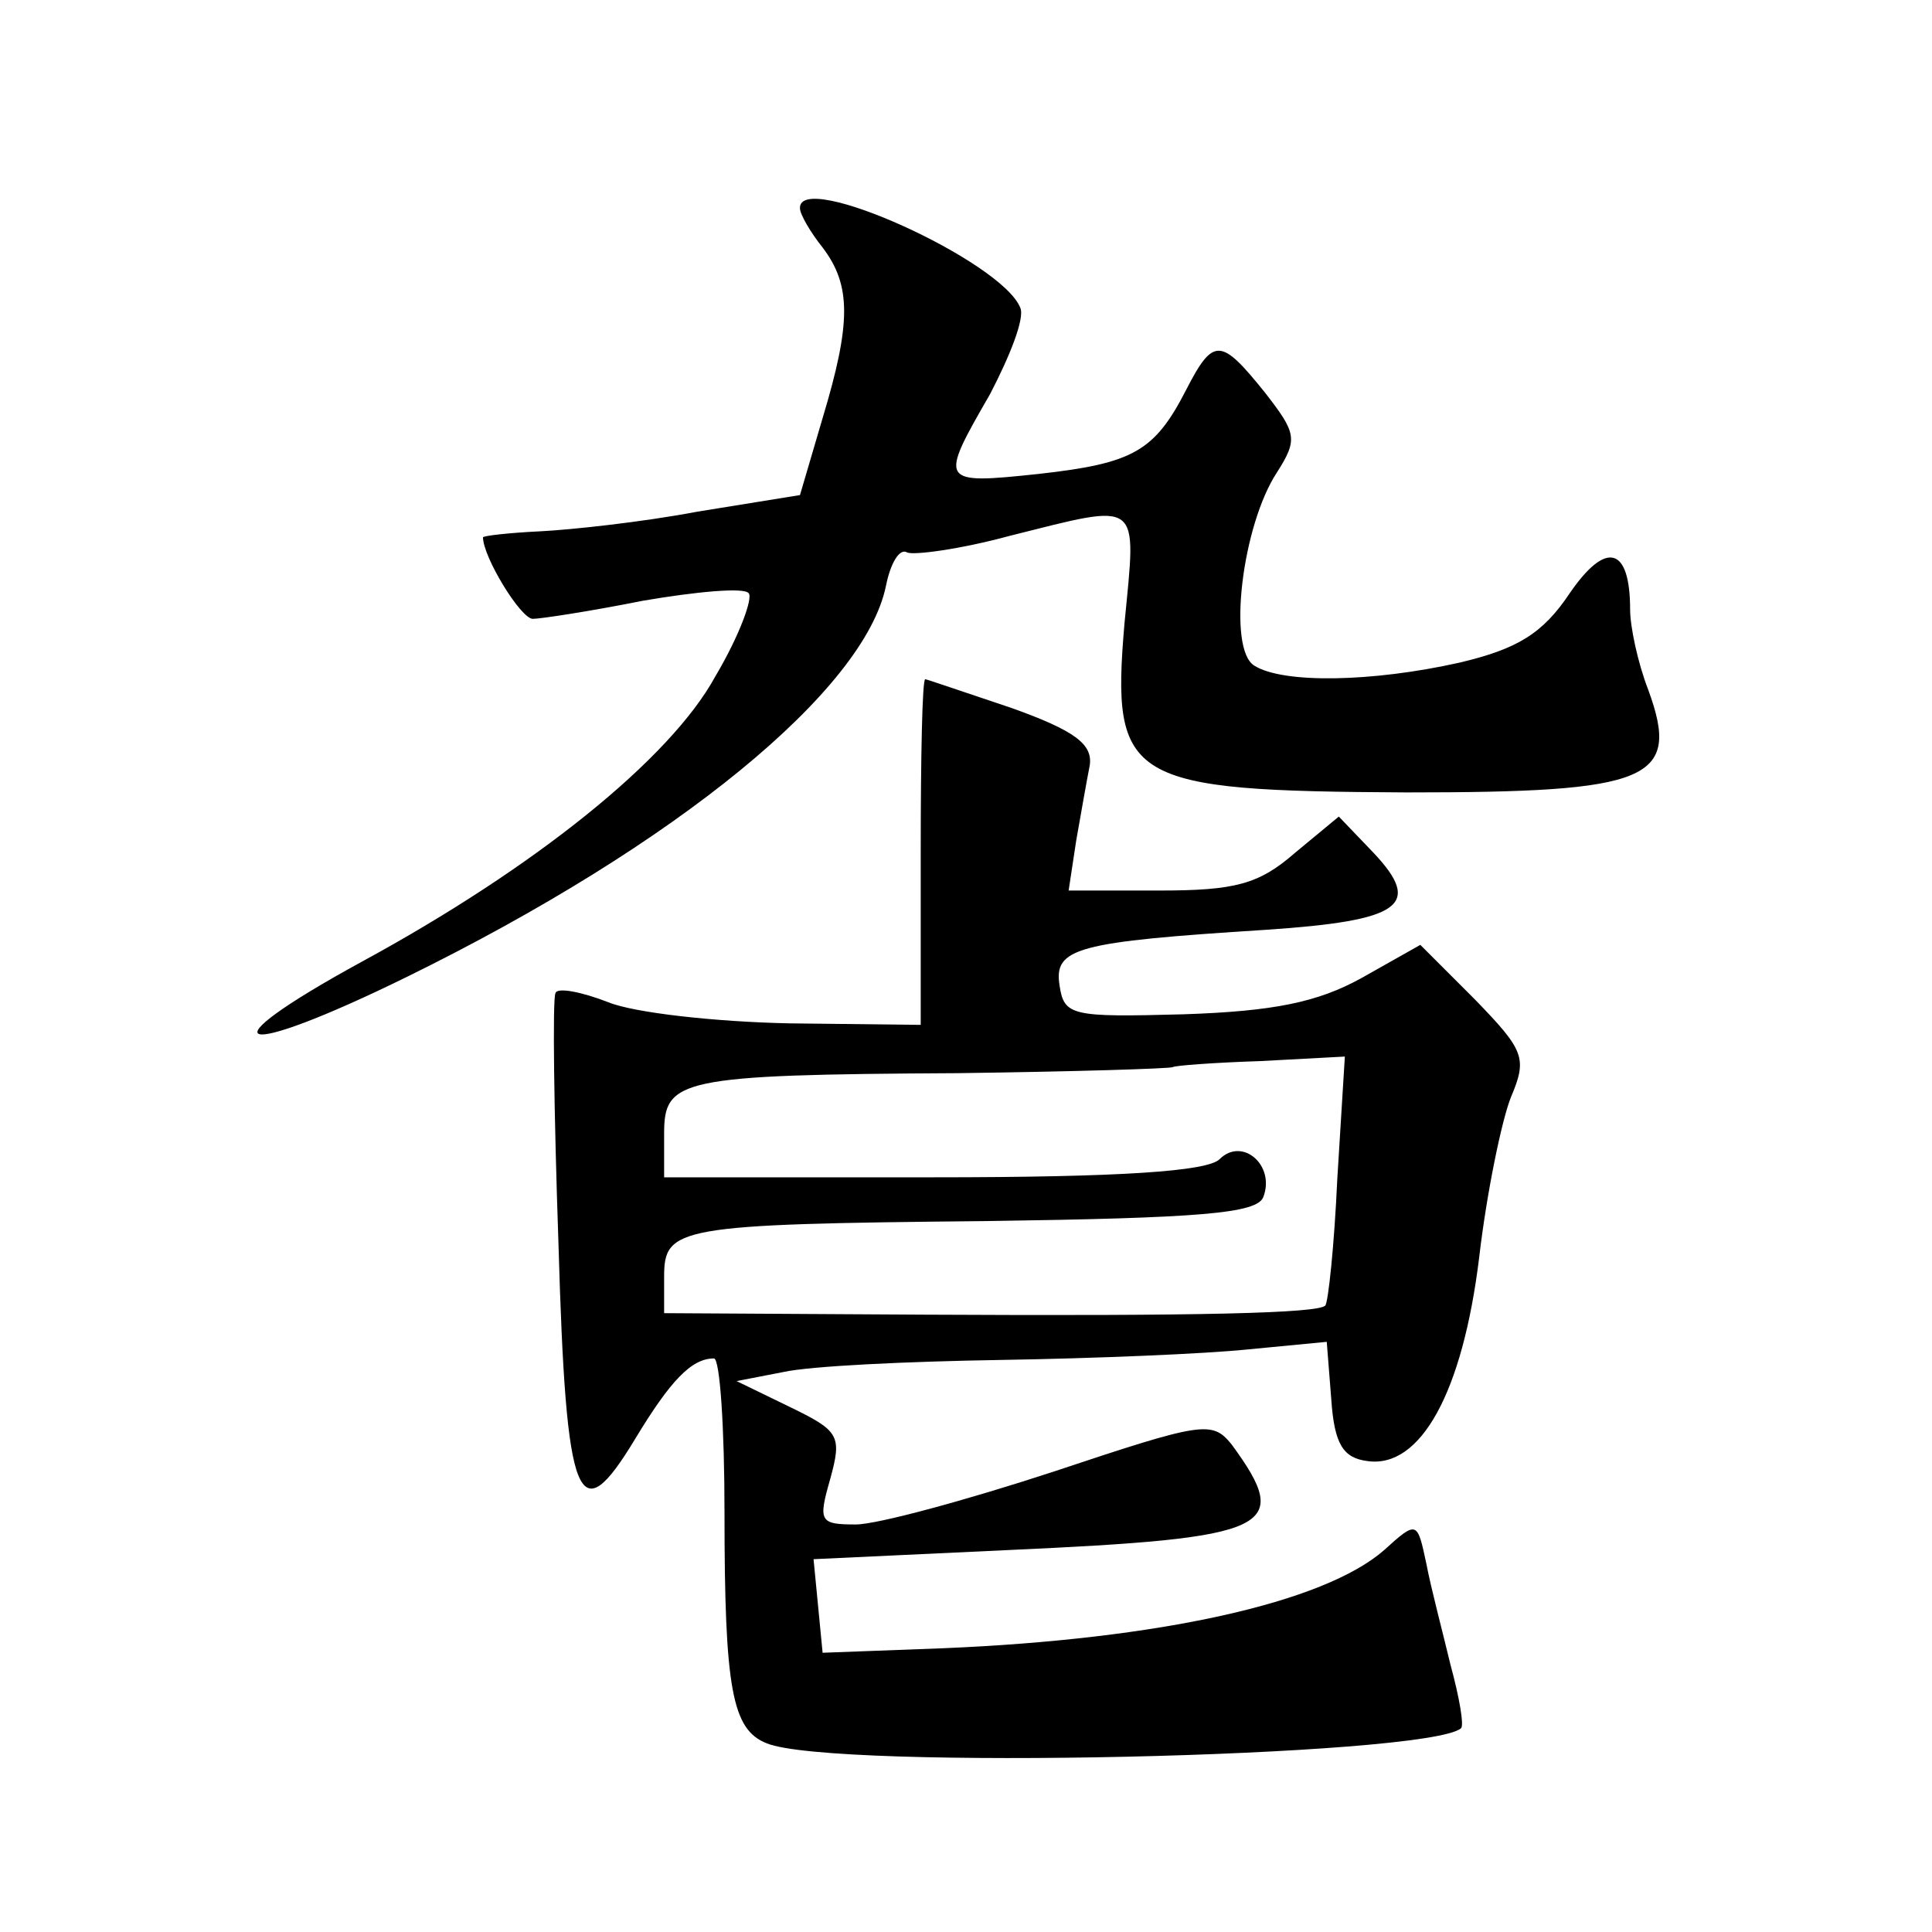 <?xml version="1.0" standalone="no"?>
<!DOCTYPE svg PUBLIC "-//W3C//DTD SVG 20010904//EN"
 "http://www.w3.org/TR/2001/REC-SVG-20010904/DTD/svg10.dtd">
<svg version="1.0" xmlns="http://www.w3.org/2000/svg"
 width="128pt" height="128pt" viewBox="0 0 128 128"
 preserveAspectRatio="xMidYMid meet">
<g transform="translate(0,128) scale(0.1,-0.1)"
fill="#0" stroke="none">
<path d="M530 1142 c0 -4 7 -16 15 -26 19 -25 19 -50 0 -113 l-15 -51 -68 -11 c-37
-7 -84 -12 -104 -13 -21 -1 -38 -3 -38 -4 0 -13 25 -54 33 -54 5 0 38 5 73 12 35
6 67 9 70 5 3 -3 -6 -28 -22 -55 -30 -55 -120 -127 -234 -189 -108 -59 -84 -66
30 -10 179 88 303 190 317 259 3 15 9 25 14 22 4 -2 35 2 68 11 88 22 84 25 76
-58 -9 -105 2 -111 187 -112 161 0 182 8 160 68 -7 18 -12 42 -12 53 0 42 -16 46
-40 11 -18 -27 -35 -37 -73 -46 -58 -13 -117 -14 -136 -2 -18 11 -8 93 15 128 14
22 13 26 -8 53 -29 36 -34 37 -52 2 -21 -41 -35 -49 -98 -56 -66 -7 -66 -6 -32
53 13 25 23 50 20 57 -12 31 -147 92 -146 66z M610 715 l0 -114 -87 1 c-49 1 -103
7 -120 14 -18 7 -34 10 -35 6 -2 -4 -1 -79 2 -166 5 -174 13 -192 51 -129 23 38
37 53 52 53 4 0 7 -46 7 -102 0 -117 5 -144 28 -153 44 -18 438 -9 460 10 2 2 -1
20 -7 42 -5 21 -13 51 -16 67 -6 28 -6 29 -28 9 -40 -35 -149 -59 -292 -65 l-80
-3 -3 31 -3 31 128 6 c176 8 190 14 149 70 -13 16 -19 15 -118 -18 -58 -19 -117
-35 -131 -35 -24 0 -25 2 -17 30 8 29 6 32 -27 48 l-35 17 31 6 c18 4 82 7 144
8 62 1 135 4 164 7 l52 5 3 -38 c2 -30 8 -39 24 -41 35 -5 63 45 74 135 5 43 15
91 21 106 11 26 9 31 -24 65 l-36 36 -39 -22 c-29 -16 -58 -22 -118 -24 -74 -2
-79 -1 -82 19 -4 25 11 29 137 37 89 6 104 16 71 51 l-23 24 -29 -24 c-24 -21 -40
-25 -90 -25 l-60 0 5 33 c3 17 7 40 9 50 2 14 -10 23 -52 38 -30 10 -56 19 -57
19 -2 0 -3 -52 -3 -115z m276 -216 c-2 -44 -6 -82 -8 -84 -5 -5 -81 -7 -265 -6
l-173 1 0 24 c0 33 8 35 213 37 142 2 180 5 184 16 8 21 -14 40 -29 25 -8 -8 -65
-12 -190 -12 l-178 0 0 29 c0 36 10 39 194 40 77 1 141 3 143 4 1 1 27 3 58 4 l56
3 -5 -81z"/>
</g>
</svg>
